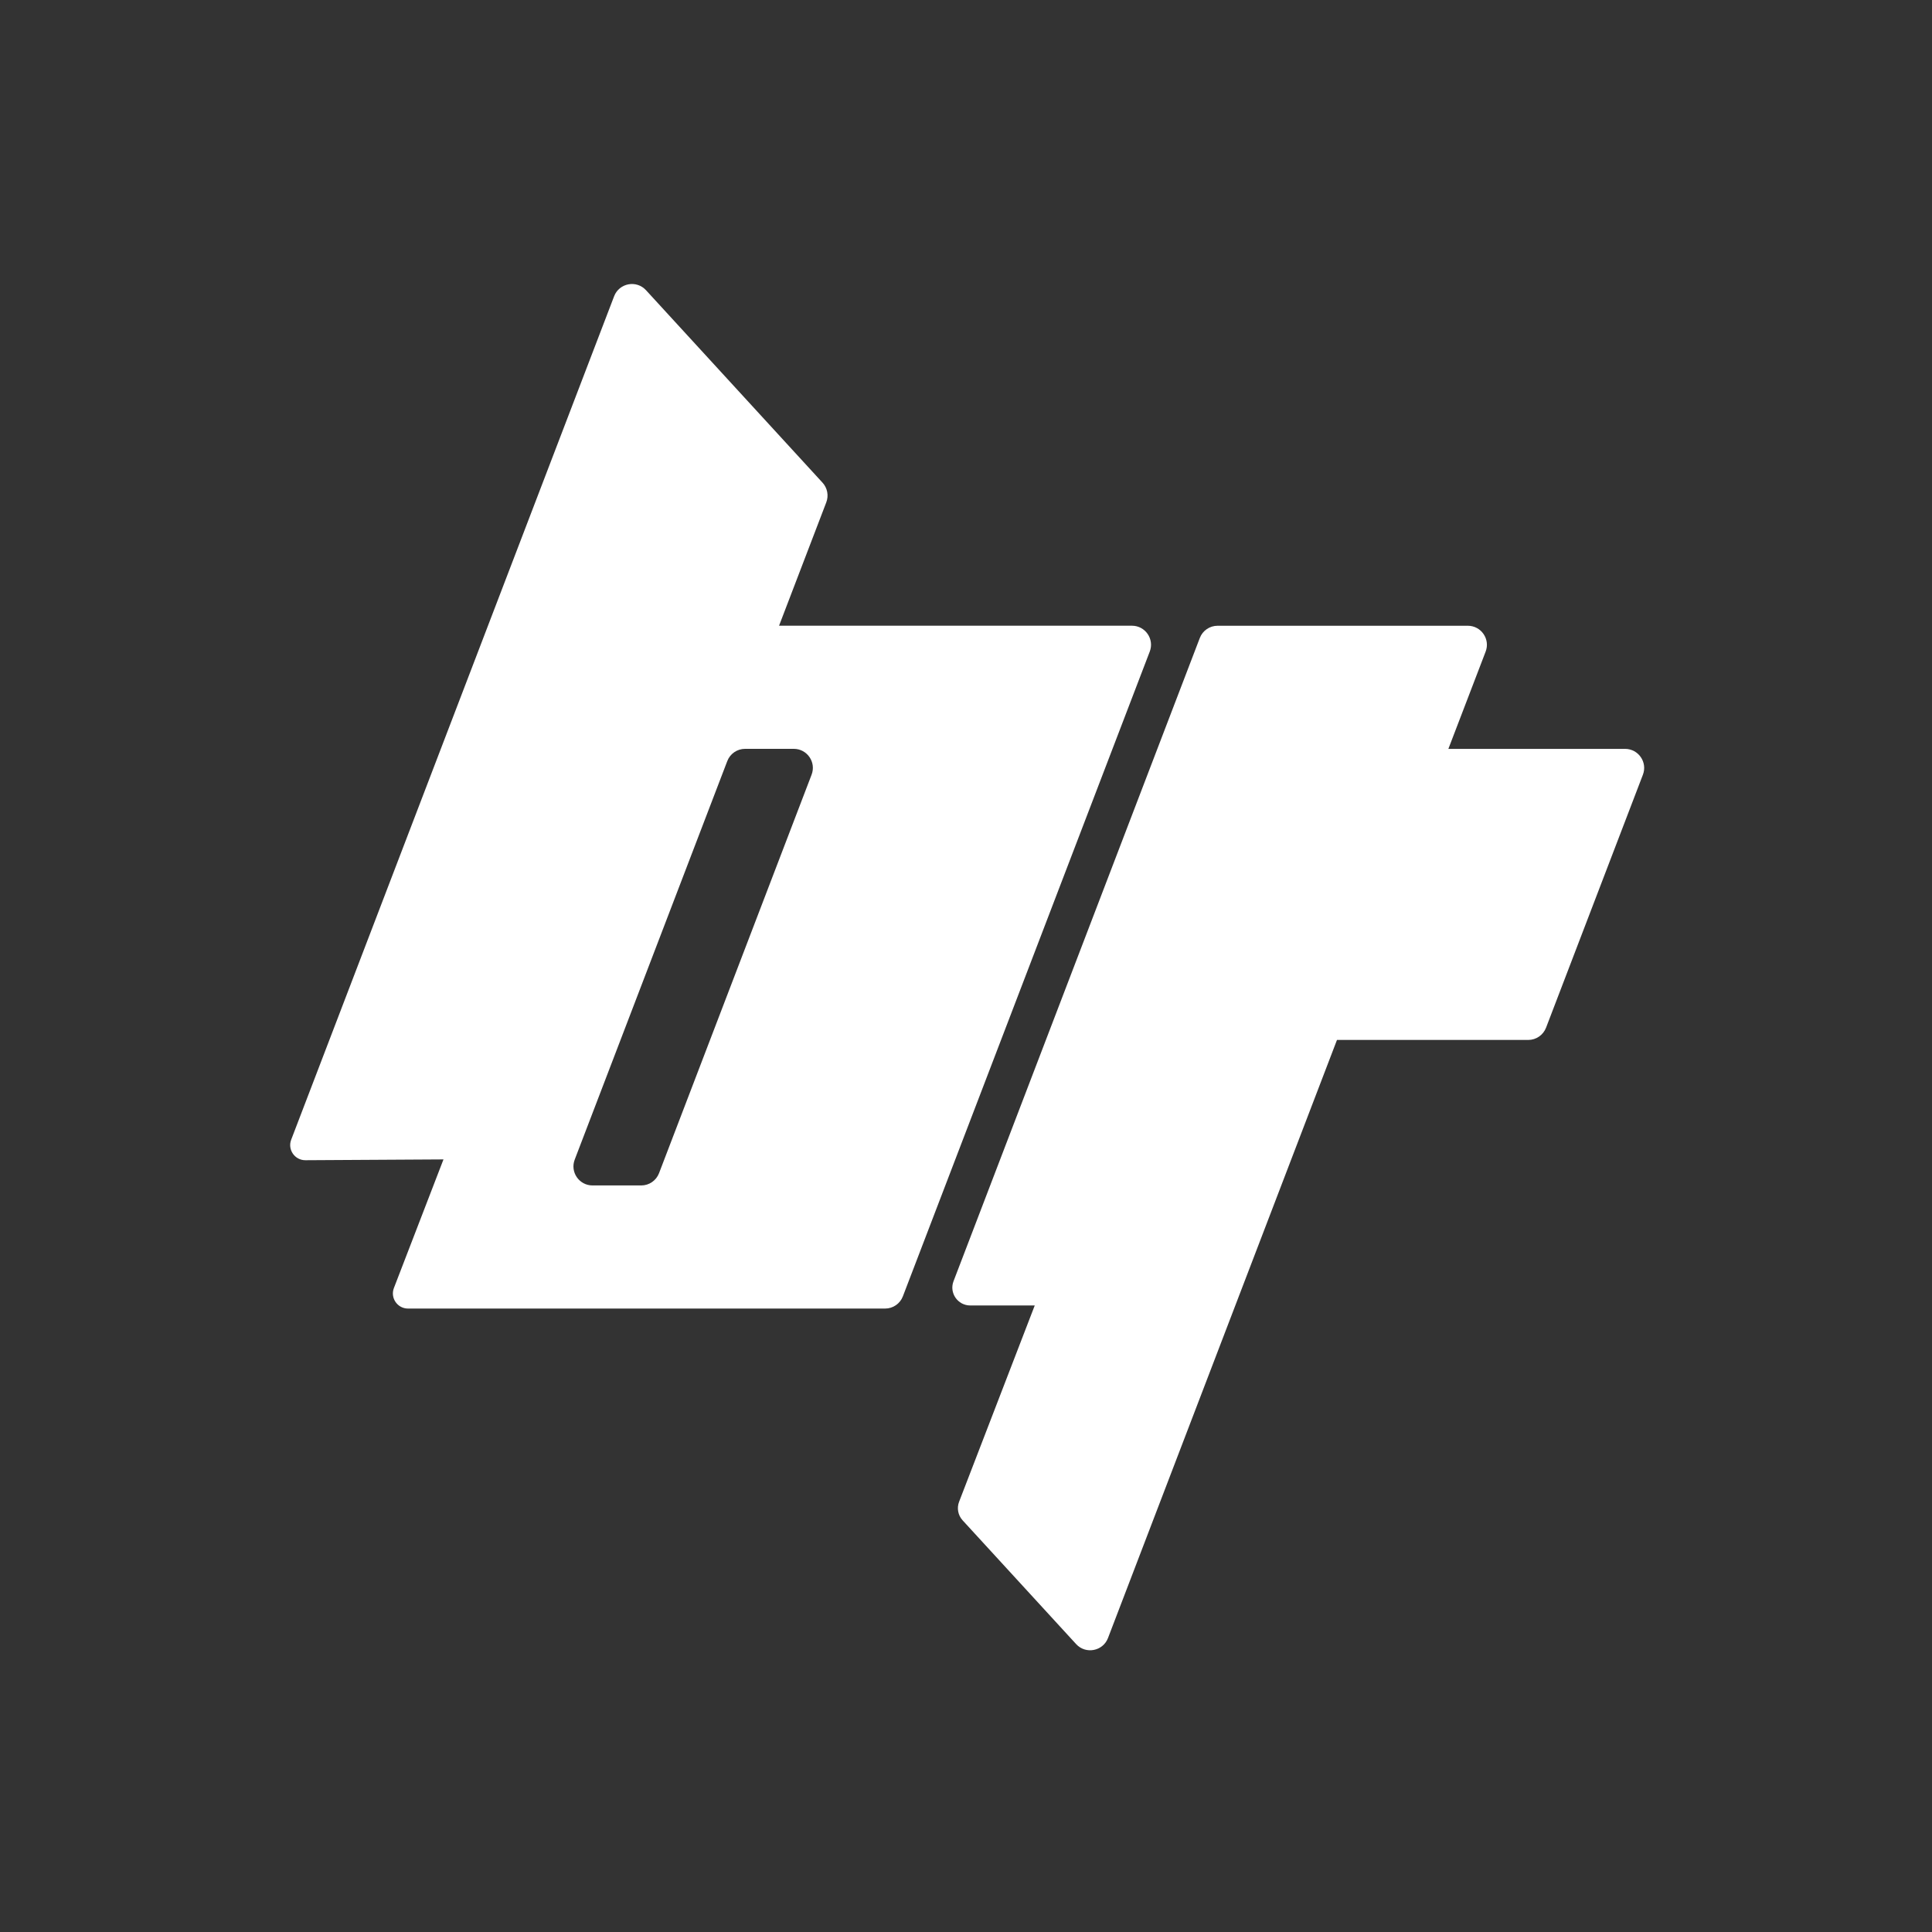 <?xml version="1.0" encoding="UTF-8"?> <svg xmlns="http://www.w3.org/2000/svg" width="55" height="55" viewBox="0 0 55 55" fill="none"><rect x="0" y="0" width="55" height="55" fill="#333333" stroke="none"/><path d="M32.225 17.813H22.178L23.522 14.302C23.596 14.11 23.555 13.893 23.416 13.741L18.39 8.261C18.117 7.964 17.627 8.058 17.483 8.433L8.29 32.444C8.181 32.727 8.392 33.031 8.695 33.029L12.625 33.006L11.214 36.666C11.105 36.949 11.313 37.252 11.616 37.252H25.197C25.421 37.252 25.623 37.114 25.703 36.904L32.731 18.549C32.867 18.195 32.605 17.813 32.225 17.813H32.225ZM23.104 22.055L18.761 33.399C18.681 33.608 18.48 33.747 18.255 33.747H16.867C16.487 33.747 16.225 33.366 16.361 33.011L20.704 21.667C20.784 21.457 20.986 21.318 21.21 21.318H22.598C22.978 21.318 23.241 21.699 23.104 22.055Z" fill="white"></path><path d="M46.262 21.319H41.232L42.293 18.55C42.429 18.195 42.166 17.814 41.786 17.814H34.662C34.438 17.814 34.236 17.952 34.156 18.162L27.145 36.473C27.017 36.806 27.264 37.164 27.621 37.164H29.457L27.303 42.753C27.234 42.933 27.273 43.138 27.403 43.28L30.635 46.804C30.907 47.101 31.398 47.007 31.542 46.632L38.061 29.605H43.506C43.731 29.605 43.932 29.466 44.013 29.256L46.77 22.055C46.906 21.7 46.643 21.319 46.263 21.319H46.262Z" fill="white"></path></svg> 